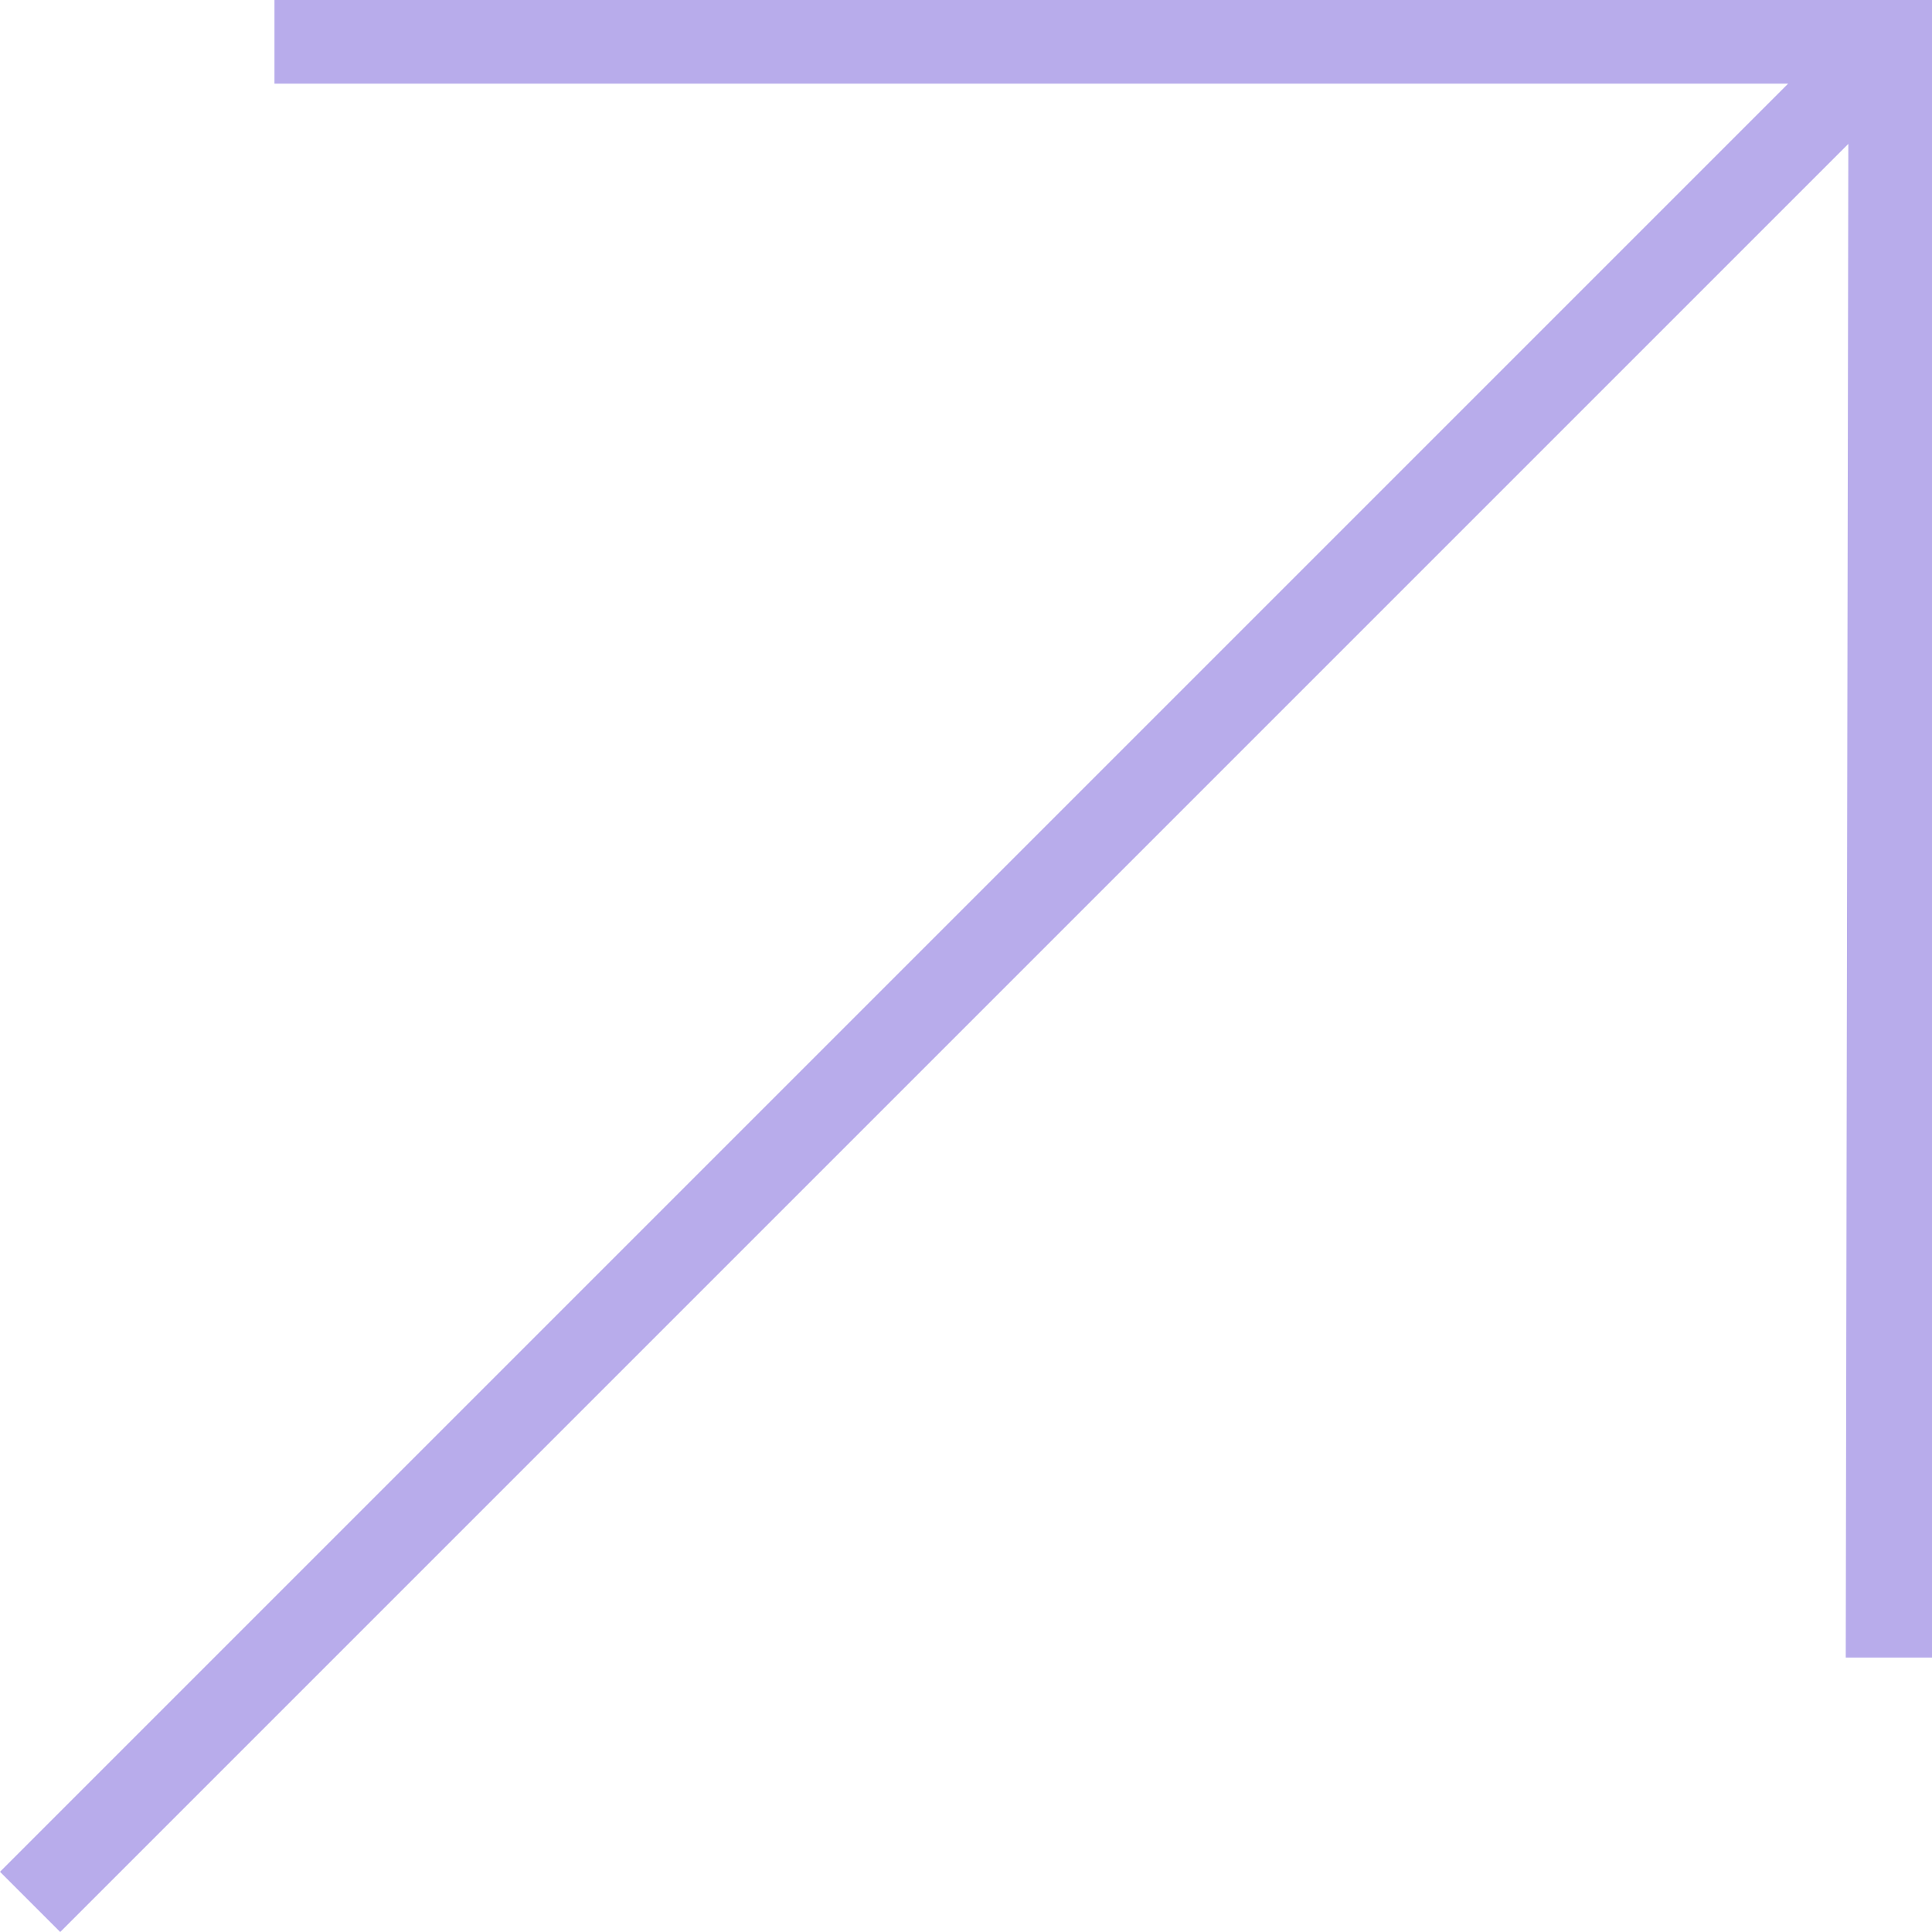 <?xml version="1.0" encoding="UTF-8"?> <svg xmlns="http://www.w3.org/2000/svg" id="_Layer_" viewBox="0 0 97.21 97.21"><defs><style>.cls-1{fill:#b8aceb;}</style></defs><path class="cls-1" d="m3.03,97.21l-3.03-3.03L89.97,4.21H13.81V0h83.4v83.4h-4.34l.13-76.16L3.03,97.21Z"></path></svg> 